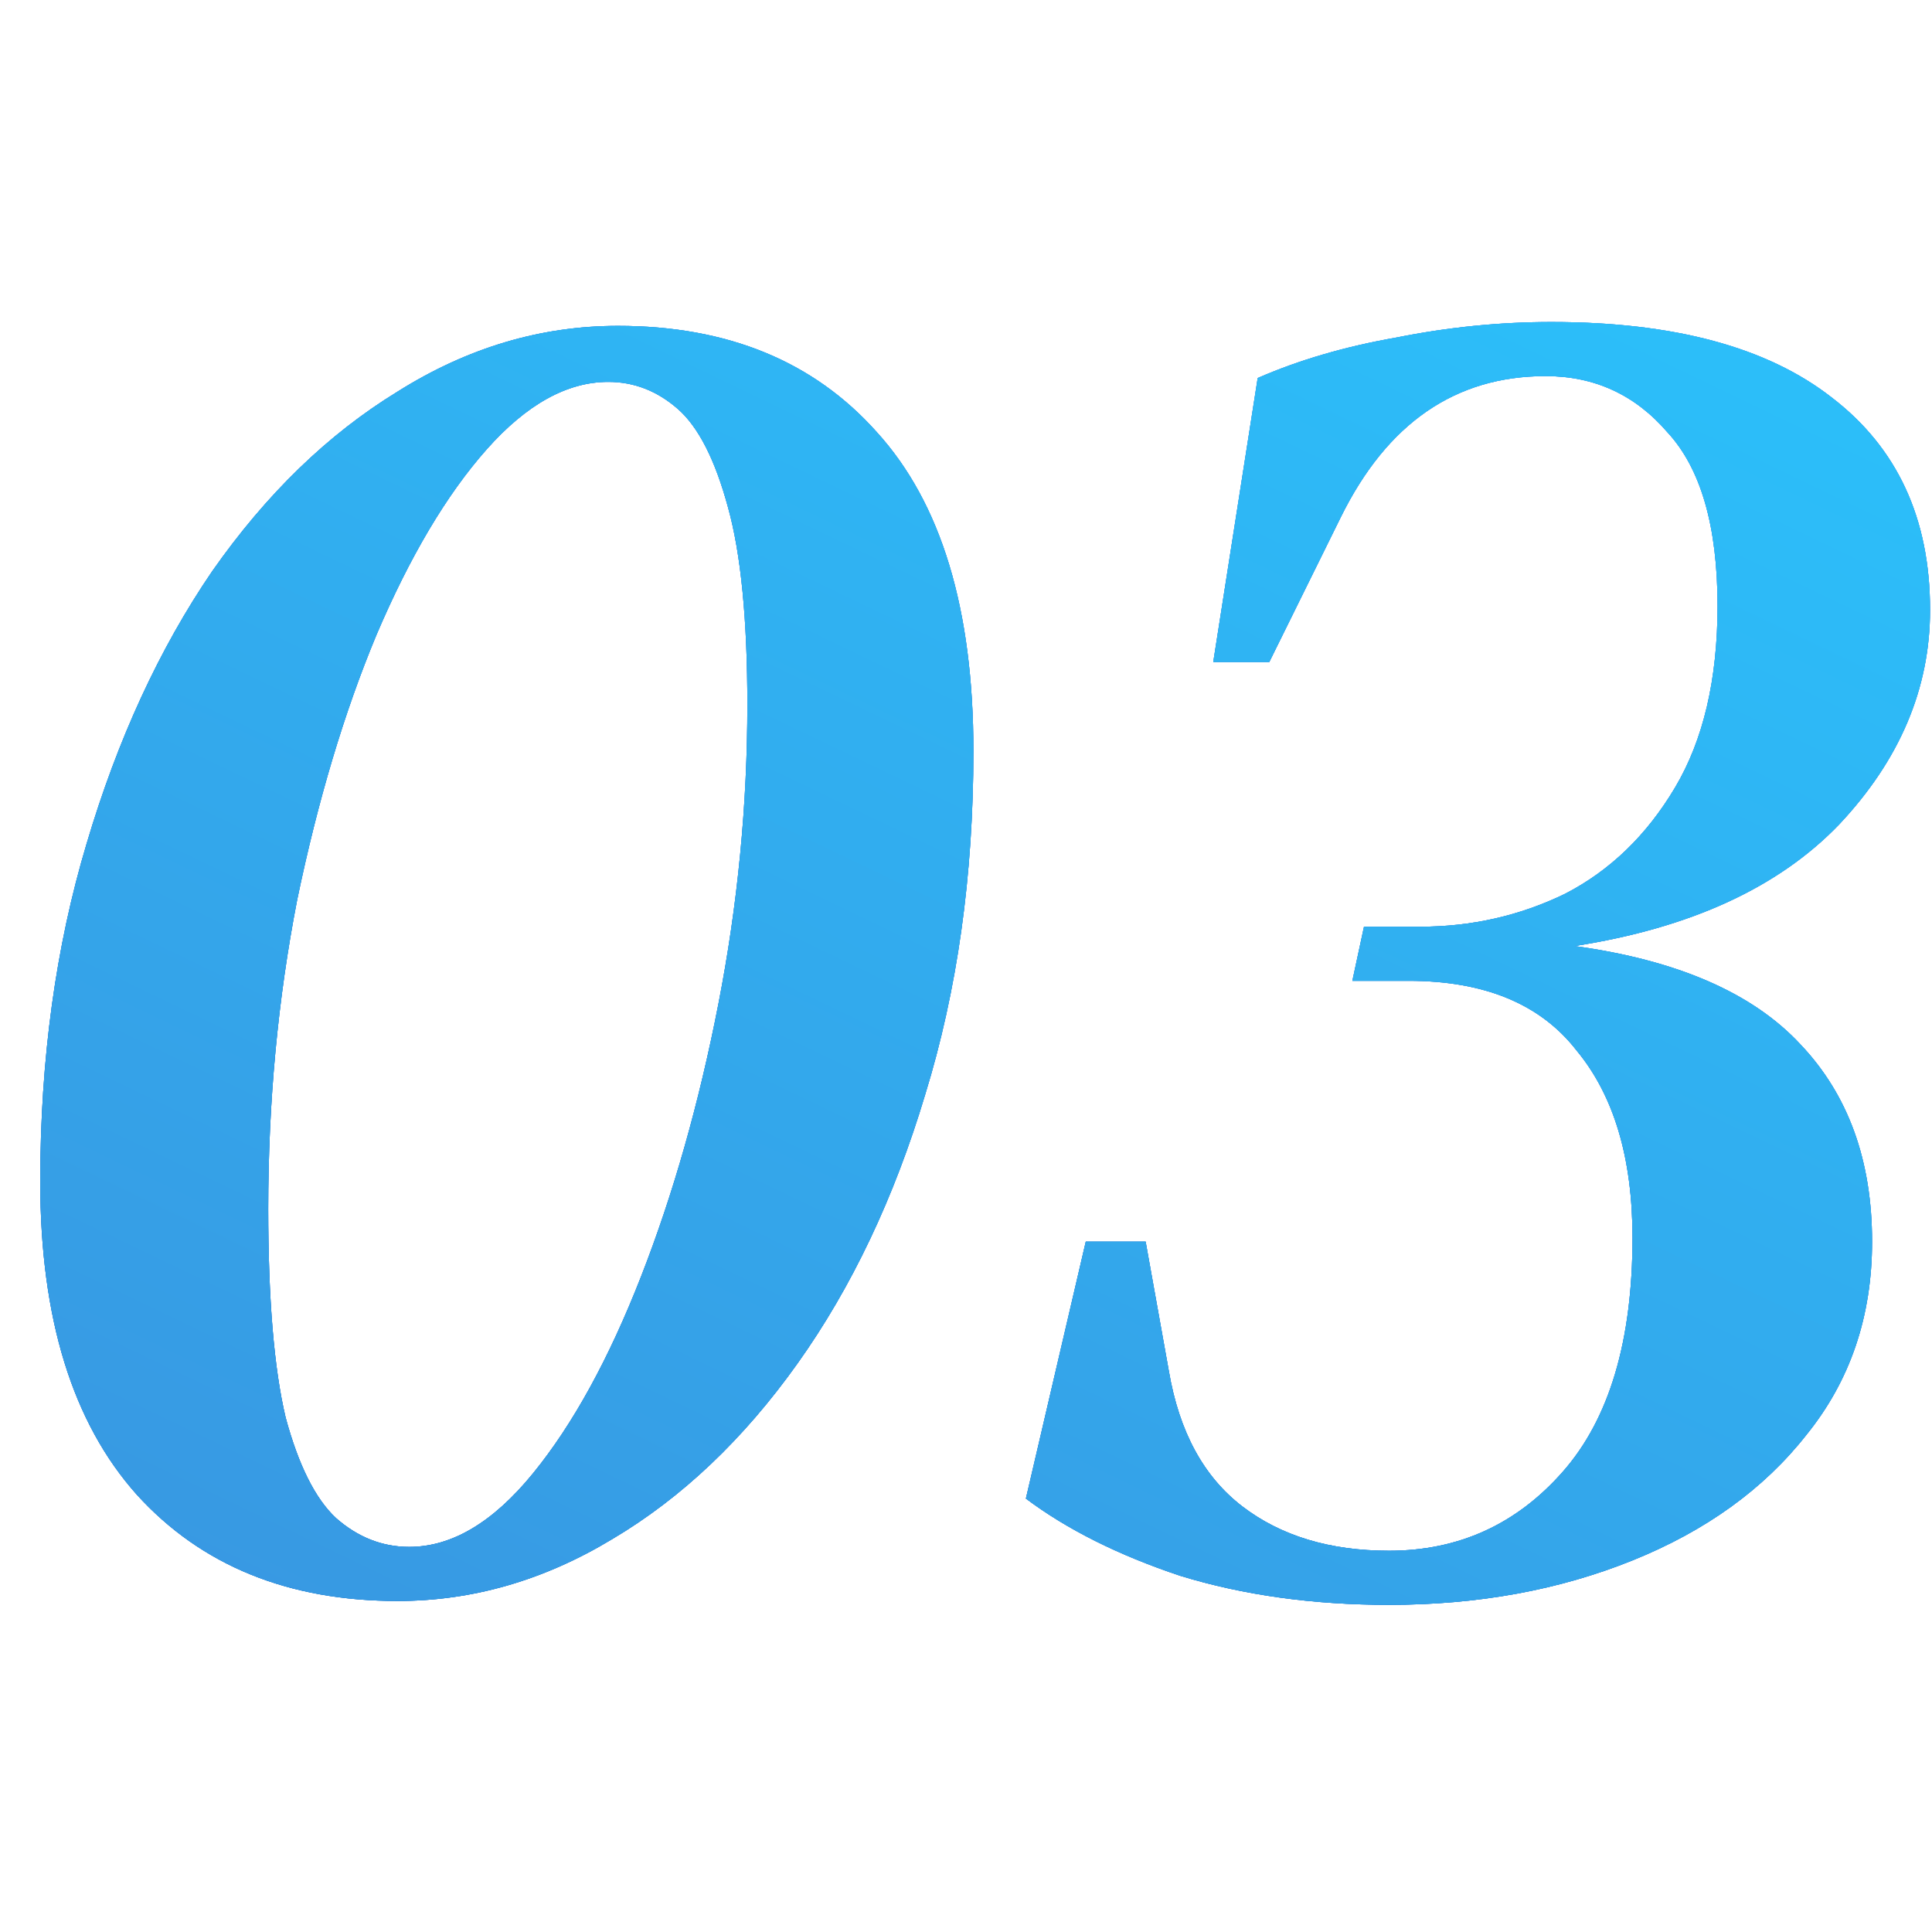 <svg xmlns="http://www.w3.org/2000/svg" width="48" height="48" viewBox="0 0 48 48" fill="none"><path d="M9.88 39.776C7.16 39.776 5 38.896 3.4 37.136C1.8 35.344 1 32.752 1 29.36C1 26.32 1.384 23.52 2.152 20.96C2.92 18.368 3.96 16.112 5.272 14.192C6.616 12.272 8.152 10.784 9.88 9.728C11.608 8.64 13.432 8.096 15.352 8.096C18.072 8.096 20.216 8.976 21.784 10.736C23.384 12.496 24.184 15.136 24.184 18.656C24.184 21.76 23.784 24.608 22.984 27.2C22.216 29.76 21.16 31.984 19.816 33.872C18.472 35.76 16.936 37.216 15.208 38.24C13.512 39.264 11.736 39.776 9.88 39.776ZM10.168 38.432C11.224 38.432 12.248 37.824 13.24 36.608C14.232 35.392 15.128 33.76 15.928 31.712C16.728 29.664 17.368 27.408 17.848 24.944C18.328 22.48 18.568 20 18.568 17.504C18.568 15.392 18.408 13.76 18.088 12.608C17.768 11.424 17.352 10.608 16.84 10.16C16.328 9.712 15.752 9.488 15.112 9.488C14.088 9.488 13.08 10.048 12.088 11.168C11.096 12.288 10.184 13.824 9.352 15.776C8.552 17.696 7.896 19.888 7.384 22.352C6.904 24.816 6.664 27.376 6.664 30.032C6.664 32.272 6.808 34 7.096 35.216C7.416 36.4 7.832 37.232 8.344 37.712C8.888 38.192 9.496 38.432 10.168 38.432Z" fill="#1471C9"></path><path d="M9.88 39.776C7.16 39.776 5 38.896 3.4 37.136C1.8 35.344 1 32.752 1 29.36C1 26.32 1.384 23.52 2.152 20.96C2.92 18.368 3.96 16.112 5.272 14.192C6.616 12.272 8.152 10.784 9.88 9.728C11.608 8.64 13.432 8.096 15.352 8.096C18.072 8.096 20.216 8.976 21.784 10.736C23.384 12.496 24.184 15.136 24.184 18.656C24.184 21.76 23.784 24.608 22.984 27.2C22.216 29.76 21.16 31.984 19.816 33.872C18.472 35.76 16.936 37.216 15.208 38.24C13.512 39.264 11.736 39.776 9.88 39.776ZM10.168 38.432C11.224 38.432 12.248 37.824 13.24 36.608C14.232 35.392 15.128 33.76 15.928 31.712C16.728 29.664 17.368 27.408 17.848 24.944C18.328 22.48 18.568 20 18.568 17.504C18.568 15.392 18.408 13.76 18.088 12.608C17.768 11.424 17.352 10.608 16.84 10.16C16.328 9.712 15.752 9.488 15.112 9.488C14.088 9.488 13.08 10.048 12.088 11.168C11.096 12.288 10.184 13.824 9.352 15.776C8.552 17.696 7.896 19.888 7.384 22.352C6.904 24.816 6.664 27.376 6.664 30.032C6.664 32.272 6.808 34 7.096 35.216C7.416 36.4 7.832 37.232 8.344 37.712C8.888 38.192 9.496 38.432 10.168 38.432Z" fill="url(#paint0_linear_6673_66)"></path><path d="M9.88 39.776C7.16 39.776 5 38.896 3.4 37.136C1.8 35.344 1 32.752 1 29.36C1 26.32 1.384 23.52 2.152 20.96C2.92 18.368 3.96 16.112 5.272 14.192C6.616 12.272 8.152 10.784 9.88 9.728C11.608 8.64 13.432 8.096 15.352 8.096C18.072 8.096 20.216 8.976 21.784 10.736C23.384 12.496 24.184 15.136 24.184 18.656C24.184 21.76 23.784 24.608 22.984 27.2C22.216 29.76 21.16 31.984 19.816 33.872C18.472 35.76 16.936 37.216 15.208 38.24C13.512 39.264 11.736 39.776 9.88 39.776ZM10.168 38.432C11.224 38.432 12.248 37.824 13.24 36.608C14.232 35.392 15.128 33.76 15.928 31.712C16.728 29.664 17.368 27.408 17.848 24.944C18.328 22.48 18.568 20 18.568 17.504C18.568 15.392 18.408 13.76 18.088 12.608C17.768 11.424 17.352 10.608 16.84 10.16C16.328 9.712 15.752 9.488 15.112 9.488C14.088 9.488 13.08 10.048 12.088 11.168C11.096 12.288 10.184 13.824 9.352 15.776C8.552 17.696 7.896 19.888 7.384 22.352C6.904 24.816 6.664 27.376 6.664 30.032C6.664 32.272 6.808 34 7.096 35.216C7.416 36.4 7.832 37.232 8.344 37.712C8.888 38.192 9.496 38.432 10.168 38.432Z" fill="url(#paint1_linear_6673_66)"></path><path d="M34.511 39.872C32.623 39.872 30.895 39.632 29.328 39.152C27.791 38.64 26.512 38 25.488 37.232L26.976 30.848H28.463L29.04 34.064C29.296 35.568 29.904 36.688 30.863 37.424C31.823 38.16 33.039 38.528 34.511 38.528C36.239 38.528 37.679 37.872 38.831 36.56C39.983 35.248 40.559 33.312 40.559 30.752C40.559 28.768 40.096 27.216 39.167 26.096C38.272 24.944 36.88 24.368 34.992 24.368H33.599L33.888 23.024H35.279C36.559 23.024 37.76 22.752 38.88 22.208C39.999 21.632 40.911 20.752 41.615 19.568C42.319 18.384 42.672 16.88 42.672 15.056C42.672 13.072 42.255 11.632 41.423 10.736C40.623 9.808 39.615 9.344 38.4 9.344C36.16 9.344 34.464 10.512 33.312 12.848L31.535 16.448H30.143L31.247 9.392C32.272 8.944 33.423 8.608 34.703 8.384C35.983 8.128 37.264 8 38.544 8C41.584 8 43.904 8.624 45.504 9.872C47.136 11.12 47.952 12.88 47.952 15.152C47.952 17.104 47.2 18.88 45.696 20.48C44.191 22.048 41.999 23.056 39.12 23.504C41.679 23.856 43.551 24.672 44.736 25.952C45.919 27.2 46.511 28.832 46.511 30.848C46.511 32.704 45.968 34.304 44.88 35.648C43.824 36.992 42.383 38.032 40.559 38.768C38.736 39.504 36.719 39.872 34.511 39.872Z" fill="#1471C9"></path><path d="M34.511 39.872C32.623 39.872 30.895 39.632 29.328 39.152C27.791 38.64 26.512 38 25.488 37.232L26.976 30.848H28.463L29.04 34.064C29.296 35.568 29.904 36.688 30.863 37.424C31.823 38.16 33.039 38.528 34.511 38.528C36.239 38.528 37.679 37.872 38.831 36.56C39.983 35.248 40.559 33.312 40.559 30.752C40.559 28.768 40.096 27.216 39.167 26.096C38.272 24.944 36.88 24.368 34.992 24.368H33.599L33.888 23.024H35.279C36.559 23.024 37.76 22.752 38.88 22.208C39.999 21.632 40.911 20.752 41.615 19.568C42.319 18.384 42.672 16.88 42.672 15.056C42.672 13.072 42.255 11.632 41.423 10.736C40.623 9.808 39.615 9.344 38.4 9.344C36.16 9.344 34.464 10.512 33.312 12.848L31.535 16.448H30.143L31.247 9.392C32.272 8.944 33.423 8.608 34.703 8.384C35.983 8.128 37.264 8 38.544 8C41.584 8 43.904 8.624 45.504 9.872C47.136 11.12 47.952 12.88 47.952 15.152C47.952 17.104 47.2 18.88 45.696 20.48C44.191 22.048 41.999 23.056 39.12 23.504C41.679 23.856 43.551 24.672 44.736 25.952C45.919 27.2 46.511 28.832 46.511 30.848C46.511 32.704 45.968 34.304 44.88 35.648C43.824 36.992 42.383 38.032 40.559 38.768C38.736 39.504 36.719 39.872 34.511 39.872Z" fill="url(#paint2_linear_6673_66)"></path><path d="M34.511 39.872C32.623 39.872 30.895 39.632 29.328 39.152C27.791 38.64 26.512 38 25.488 37.232L26.976 30.848H28.463L29.04 34.064C29.296 35.568 29.904 36.688 30.863 37.424C31.823 38.16 33.039 38.528 34.511 38.528C36.239 38.528 37.679 37.872 38.831 36.56C39.983 35.248 40.559 33.312 40.559 30.752C40.559 28.768 40.096 27.216 39.167 26.096C38.272 24.944 36.88 24.368 34.992 24.368H33.599L33.888 23.024H35.279C36.559 23.024 37.76 22.752 38.88 22.208C39.999 21.632 40.911 20.752 41.615 19.568C42.319 18.384 42.672 16.88 42.672 15.056C42.672 13.072 42.255 11.632 41.423 10.736C40.623 9.808 39.615 9.344 38.4 9.344C36.16 9.344 34.464 10.512 33.312 12.848L31.535 16.448H30.143L31.247 9.392C32.272 8.944 33.423 8.608 34.703 8.384C35.983 8.128 37.264 8 38.544 8C41.584 8 43.904 8.624 45.504 9.872C47.136 11.12 47.952 12.88 47.952 15.152C47.952 17.104 47.2 18.88 45.696 20.48C44.191 22.048 41.999 23.056 39.12 23.504C41.679 23.856 43.551 24.672 44.736 25.952C45.919 27.2 46.511 28.832 46.511 30.848C46.511 32.704 45.968 34.304 44.88 35.648C43.824 36.992 42.383 38.032 40.559 38.768C38.736 39.504 36.719 39.872 34.511 39.872Z" fill="url(#paint3_linear_6673_66)"></path><defs><linearGradient id="paint0_linear_6673_66" x1="40.524" y1="0.184" x2="16.756" y2="49.733" gradientUnits="userSpaceOnUse"><stop stop-color="#54A8F7"></stop><stop offset="1" stop-color="#1471C9"></stop></linearGradient><linearGradient id="paint1_linear_6673_66" x1="40.524" y1="0.184" x2="16.756" y2="49.733" gradientUnits="userSpaceOnUse"><stop stop-color="#2AC4FD"></stop><stop offset="1" stop-color="#3995E0"></stop></linearGradient><linearGradient id="paint2_linear_6673_66" x1="40.524" y1="0.184" x2="16.756" y2="49.733" gradientUnits="userSpaceOnUse"><stop stop-color="#54A8F7"></stop><stop offset="1" stop-color="#1471C9"></stop></linearGradient><linearGradient id="paint3_linear_6673_66" x1="40.524" y1="0.184" x2="16.756" y2="49.733" gradientUnits="userSpaceOnUse"><stop stop-color="#2AC4FD"></stop><stop offset="1" stop-color="#3995E0"></stop></linearGradient></defs></svg>